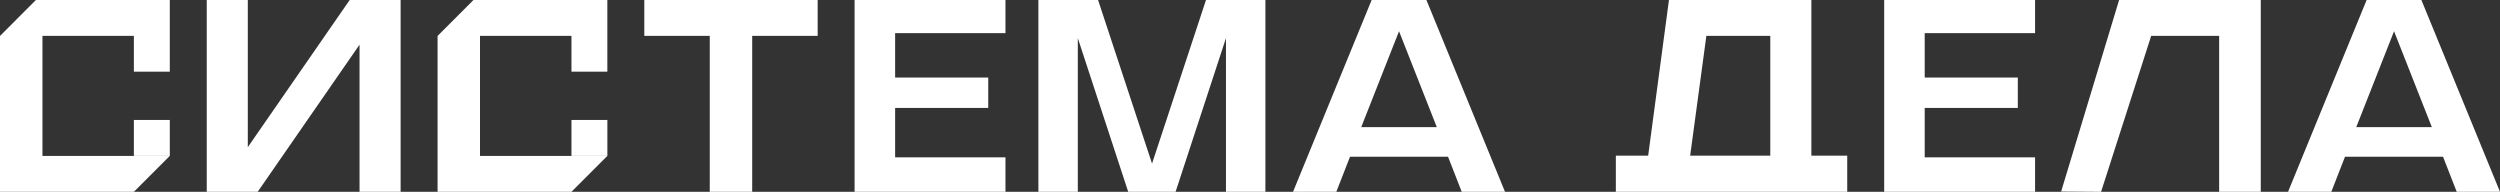 <?xml version="1.0" encoding="UTF-8"?> <svg xmlns="http://www.w3.org/2000/svg" width="391" height="30" viewBox="0 0 391 30" fill="none"><rect x="0" y="0" width="391" height="30" fill="#333333" stroke="none"/><g clip-path="url(#clip0_4053_23)"><path d="M26.556 18.761H20.938V24.383H26.556V18.761Z" fill="white"></path><path d="M94.993 18.761H89.375V24.383H94.993V18.761Z" fill="white"></path><path d="M133.657 30H157.255V24.603H139.999V16.886H154.56V12.13H139.999V5.187H157.255V0H133.657V30Z" fill="white"></path><path d="M100.768 5.612H111.007V30H117.643V5.612H127.882V0H100.768V5.612Z" fill="white"></path><path d="M38.756 23.017V0H32.336V30H40.301L56.232 6.987V30H62.657V0H54.692L38.756 23.017Z" fill="white"></path><path d="M0 5.622V30H20.938L26.551 24.387H6.64V5.612H20.938V11.21H26.556V5.612V0H5.618L0 5.622Z" fill="white"></path><path d="M68.437 5.622V30H89.375L94.984 24.387H75.072V5.612H89.375V11.21H94.988V5.612V5.593V0H74.05L68.437 5.622Z" fill="white"></path><path d="M378.707 0H370.14L357.848 30H364.615L366.757 24.515H382.091L384.233 30H391L378.707 0ZM368.517 19.886L374.429 4.883L380.341 19.886H368.522H368.517Z" fill="white"></path><path d="M294.687 30H318.285V24.603H301.024V16.886H315.585V12.13H301.024V5.187H318.285V0H294.687V30Z" fill="white"></path><path d="M180.178 25.586L171.738 0H162.404V30H168.57V5.96L176.452 30H183.86L191.742 5.96V30H197.908V0H188.618L180.178 25.586Z" fill="white"></path><path d="M322.362 29.956L328.607 30L336.445 5.612H347.075V30H353.583V0H331.428L322.362 29.956Z" fill="white"></path><path d="M283.298 0H261.025L257.774 24.343H252.718V30H288.907V24.343H283.298V0ZM276.873 24.343H264.341L266.874 5.612H276.873V24.343Z" fill="white"></path><path d="M214.524 0L202.231 30H208.998L211.14 24.515H226.474L228.616 30H235.384L223.091 0H214.524ZM212.896 19.886L218.807 4.883L224.719 19.886H212.9H212.896Z" fill="white"></path></g><defs><clipPath id="clip0_4053_23"><rect width="391" height="30" fill="white"></rect></clipPath></defs></svg> 